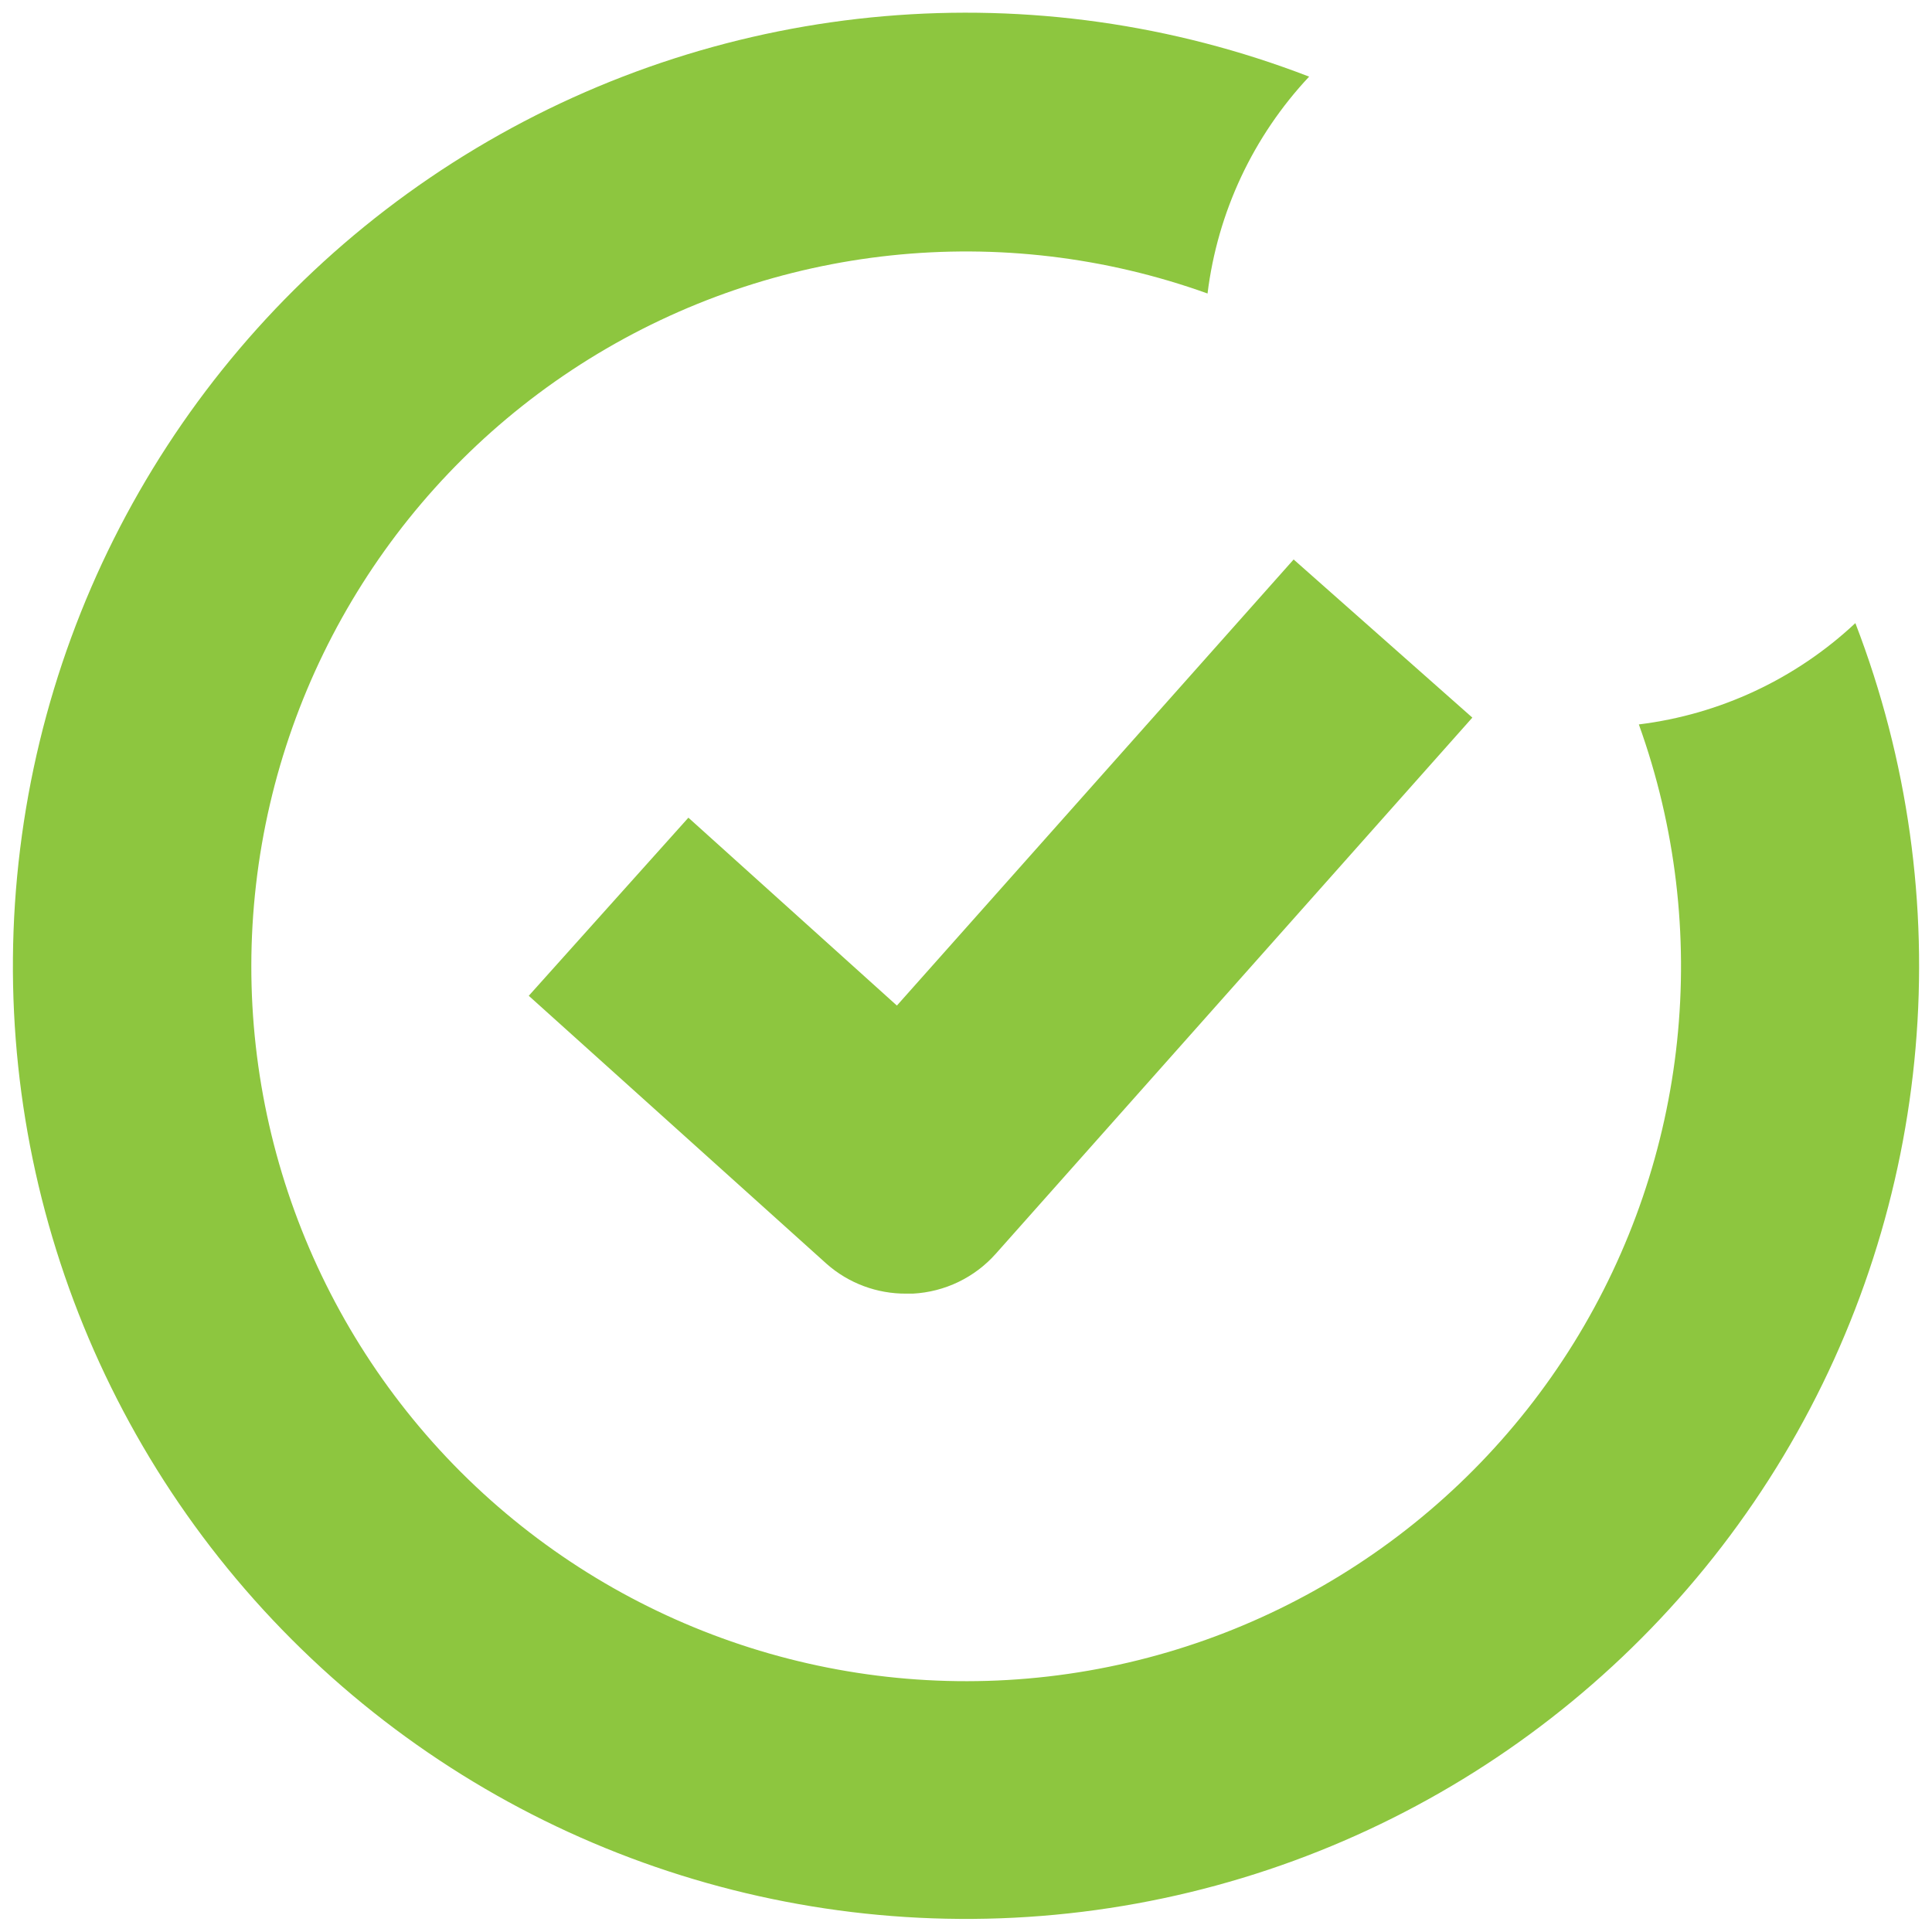 <svg width="48" height="48" viewBox="0 0 48 48" fill="none" xmlns="http://www.w3.org/2000/svg">
<path d="M40.717 17.999C42.552 23.101 41.954 28.761 39.098 33.369C36.239 37.977 31.432 41.027 26.047 41.651C20.661 42.274 15.285 40.402 11.449 36.572C7.616 32.739 5.74 27.362 6.361 21.977C6.98 16.591 10.027 11.782 14.631 8.922C19.239 6.061 24.899 5.459 30.001 7.292C30.25 5.271 31.134 3.387 32.525 1.904C25.72 -0.724 18.086 -0.065 11.831 3.682C5.572 7.431 1.393 13.854 0.5 21.092C-0.396 28.33 2.095 35.576 7.252 40.736C12.406 45.893 19.653 48.388 26.891 47.498C34.129 46.607 40.555 42.43 44.307 36.178C48.059 29.922 48.718 22.288 46.096 15.481C44.616 16.868 42.732 17.75 40.717 17.998L40.717 17.999Z" fill="#8DC63F"/>
<path d="M22.283 24.983L17.103 20.315L13.137 24.74L20.537 31.4C21.083 31.883 21.791 32.146 22.52 32.14H22.682C23.474 32.097 24.214 31.741 24.74 31.149L36.58 17.829L32.14 13.9L22.283 24.983Z" fill="#8DC63F"/>
</svg>
